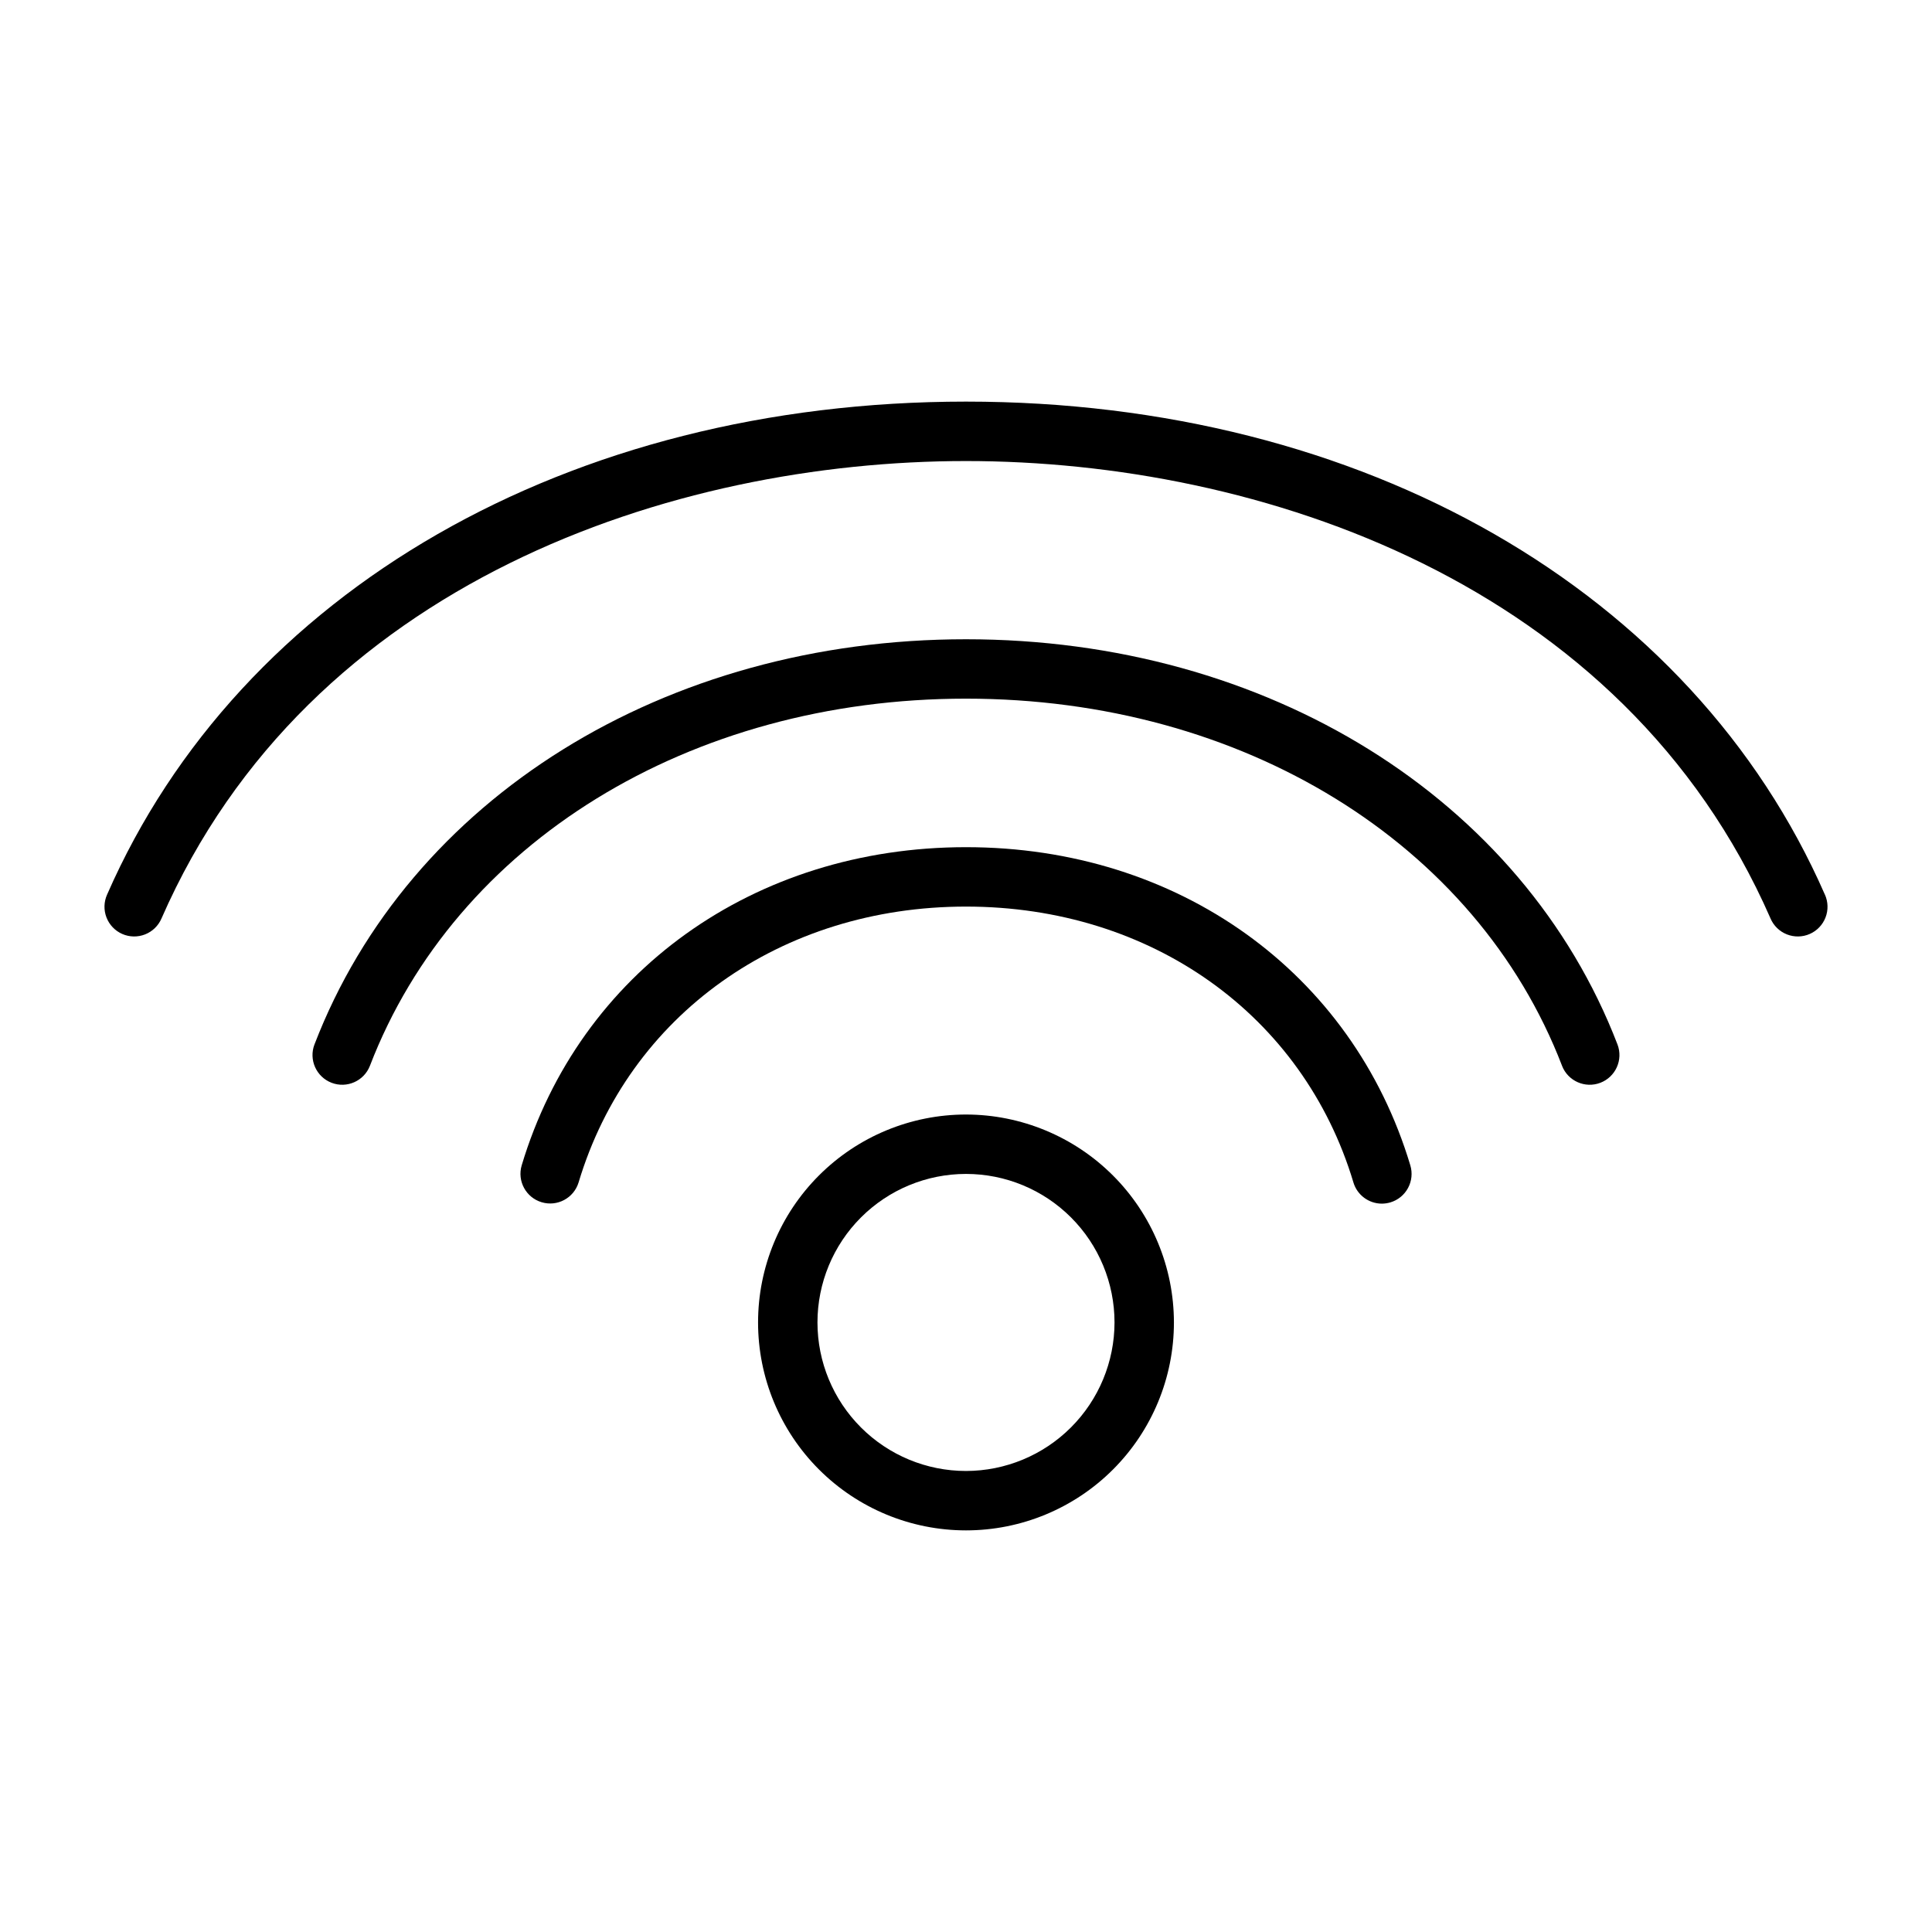 <?xml version="1.0" encoding="UTF-8"?>
<!-- Uploaded to: SVG Repo, www.svgrepo.com, Generator: SVG Repo Mixer Tools -->
<svg fill="#000000" width="800px" height="800px" version="1.1" viewBox="144 144 512 512" xmlns="http://www.w3.org/2000/svg">
 <g>
  <path d="m627.62 381.1c-35.262-80.598-122.48-130.67-227.62-130.67-105.14 0-192.37 50.07-227.63 130.67-0.852 1.918-0.906 4.094-0.148 6.047 0.758 1.953 2.262 3.527 4.184 4.367 1.922 0.84 4.098 0.879 6.047 0.109 1.949-0.77 3.512-2.285 4.34-4.211 39.109-89.387 135.78-121.23 213.21-121.23s174.09 31.848 213.21 121.23h-0.004c0.828 1.926 2.391 3.441 4.34 4.211 1.953 0.77 4.129 0.73 6.047-0.109 1.922-0.84 3.426-2.414 4.184-4.367 0.758-1.953 0.703-4.129-0.148-6.047z"/>
  <path d="m400 313.41c-79.797 0-147.57 42.152-172.66 107.38h-0.004c-1.547 4.055 0.48 8.598 4.531 10.156 4.051 1.555 8.598-0.457 10.168-4.504 22.727-59.102 84.734-97.293 157.96-97.293 73.227 0 135.23 38.188 157.96 97.289l-0.004 0.004c1.57 4.047 6.117 6.059 10.168 4.504 4.051-1.559 6.078-6.102 4.531-10.156-25.094-65.23-92.863-107.38-172.66-107.38z"/>
  <path d="m400 368.51c-56.16 0-102.38 33.102-117.75 84.332-1.227 4.156 1.141 8.52 5.293 9.762 4.148 1.246 8.523-1.098 9.789-5.242 13.32-44.41 53.621-73.109 102.67-73.109s89.344 28.699 102.67 73.109h-0.004c1 3.328 4.062 5.613 7.539 5.617 0.766-0.004 1.527-0.117 2.266-0.336 2-0.598 3.68-1.969 4.668-3.809 0.992-1.836 1.211-3.992 0.613-5.992-15.371-51.23-61.59-84.332-117.75-84.332z"/>
  <path d="m400 439.36c-14.617 0-28.633 5.805-38.965 16.141-10.336 10.332-16.141 24.348-16.141 38.961 0 14.617 5.805 28.633 16.141 38.965 10.332 10.336 24.348 16.141 38.965 16.141 14.613 0 28.629-5.805 38.965-16.141 10.332-10.332 16.137-24.348 16.137-38.965-0.016-14.609-5.824-28.613-16.156-38.945-10.332-10.328-24.336-16.141-38.945-16.156zm0 94.465c-10.441 0-20.453-4.148-27.832-11.531-7.383-7.379-11.531-17.391-11.531-27.832 0-10.438 4.148-20.449 11.531-27.828 7.379-7.383 17.391-11.531 27.832-11.531 10.438 0 20.449 4.148 27.832 11.531 7.379 7.379 11.527 17.391 11.527 27.828-0.012 10.438-4.164 20.441-11.543 27.82s-17.383 11.531-27.816 11.543z"/>
 </g>
</svg>